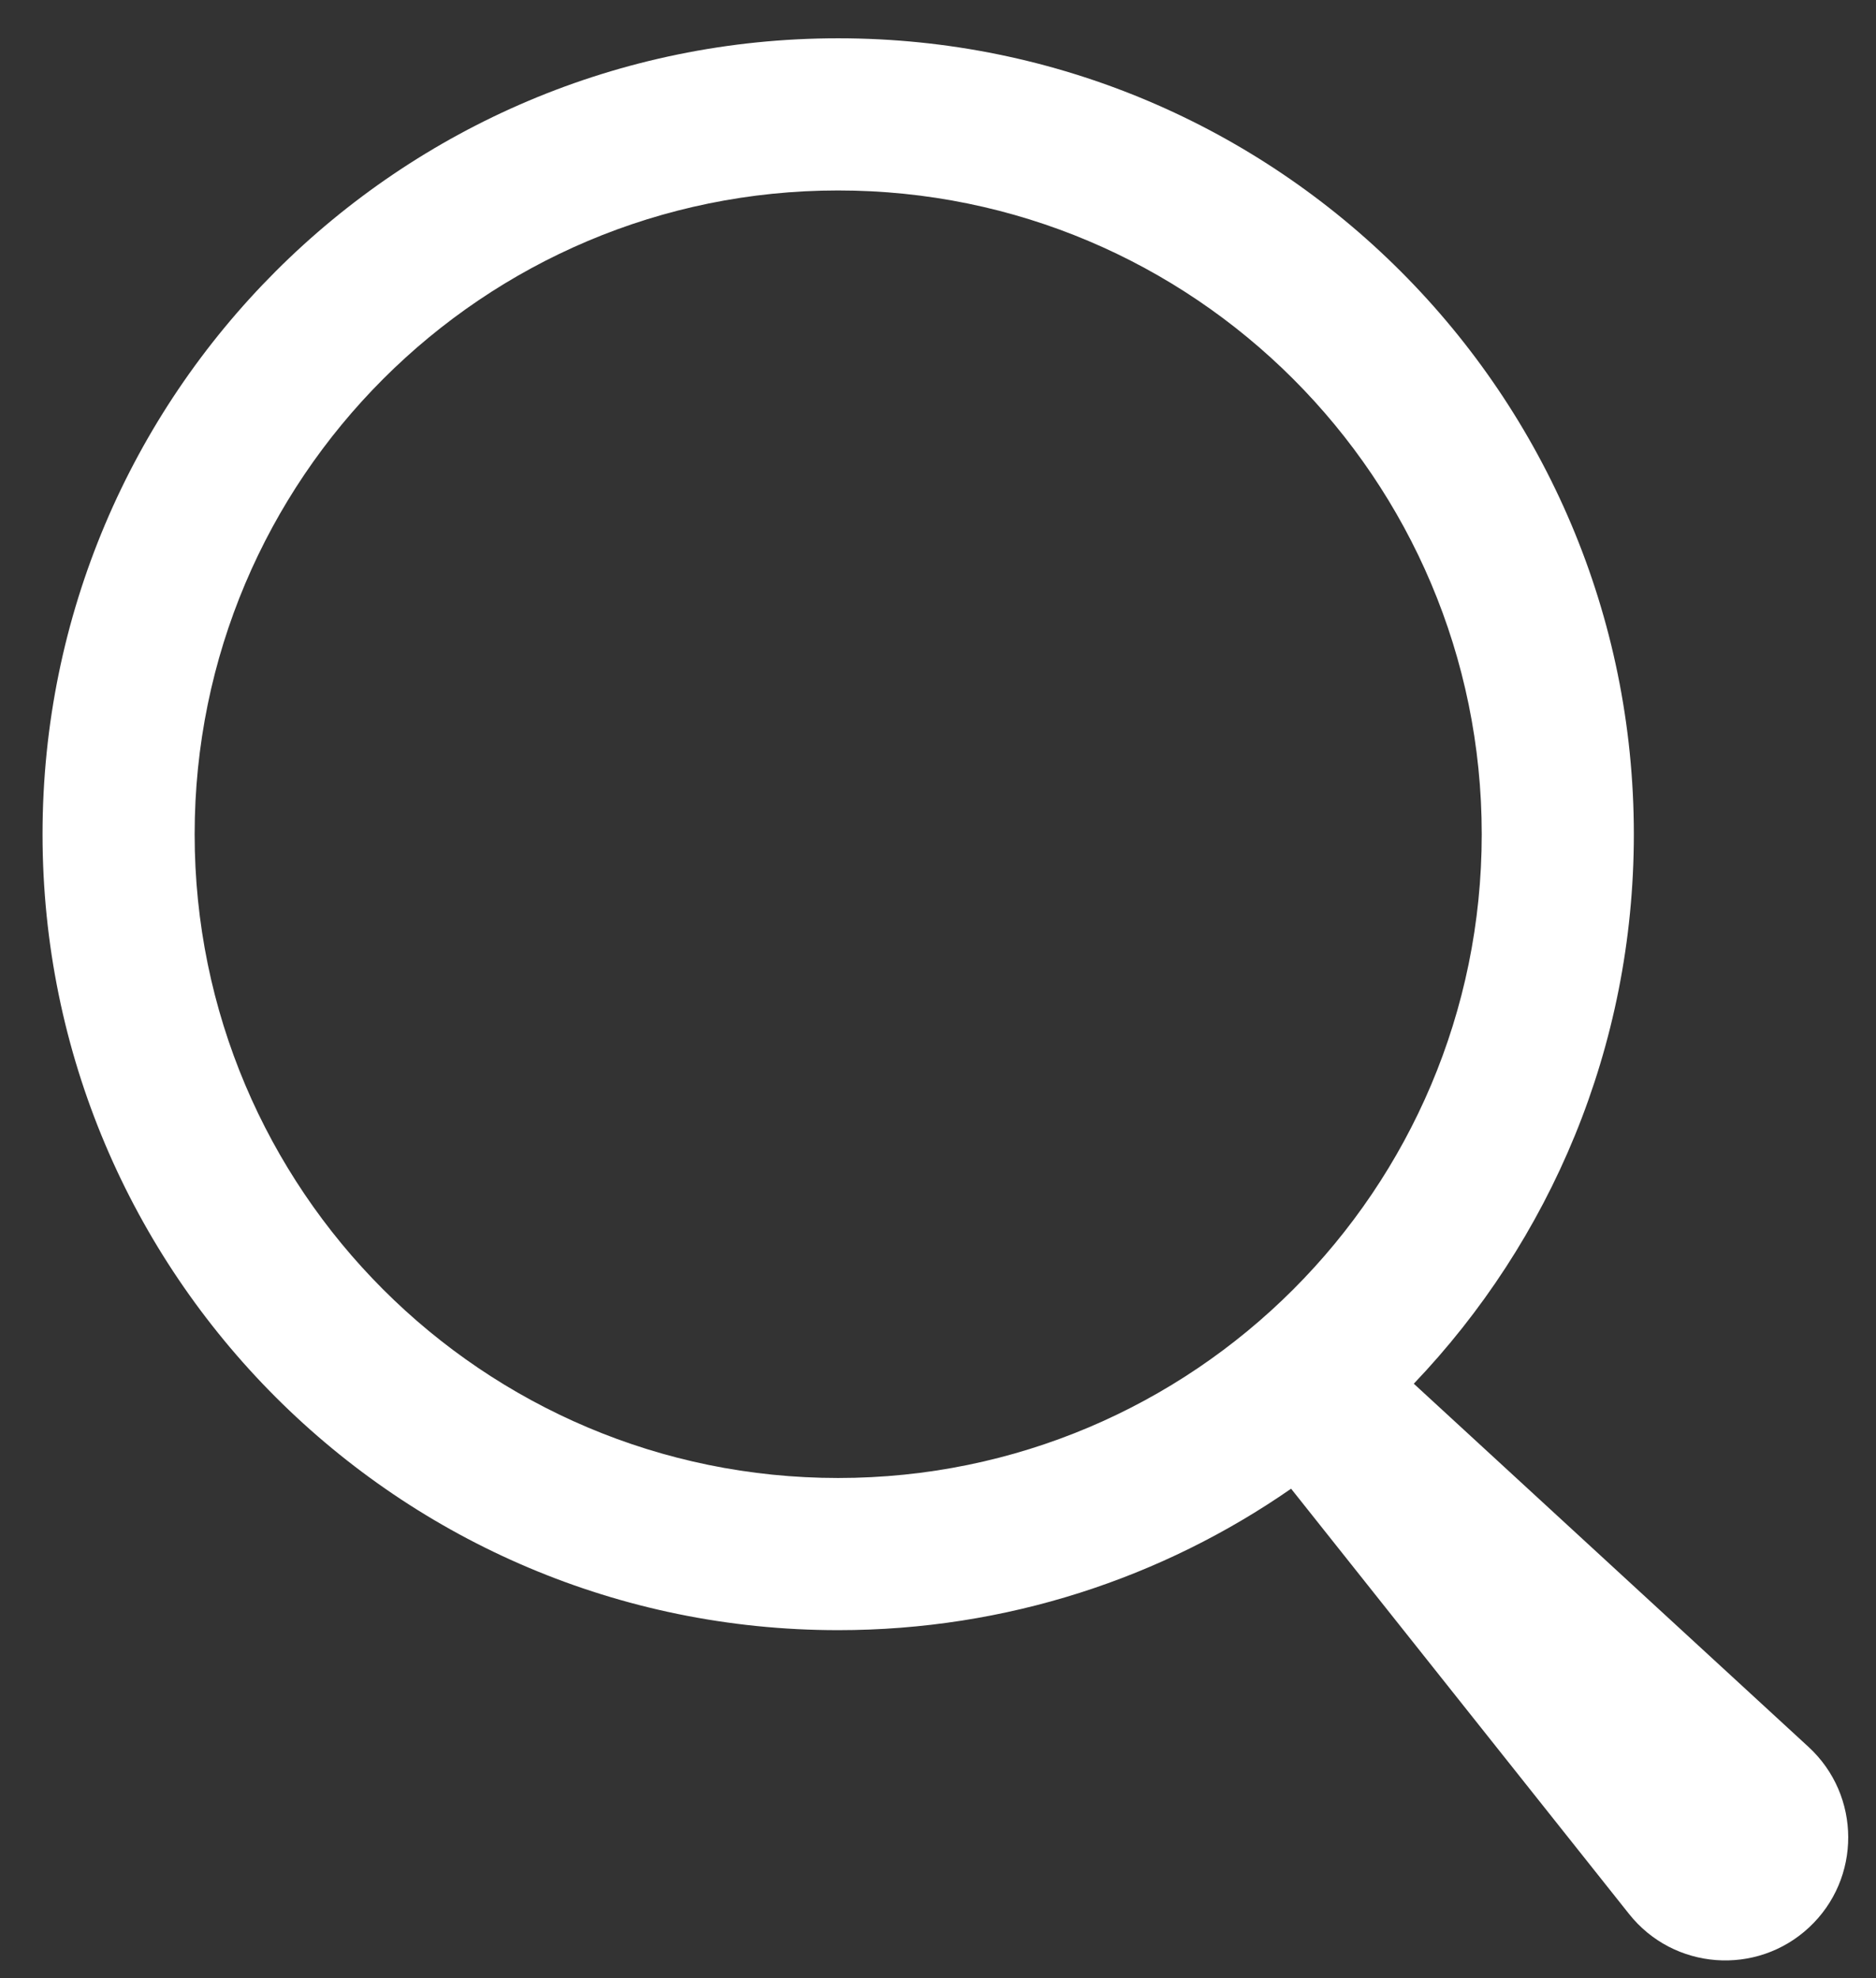 <svg width="37" height="39" viewBox="0 0 37 39" fill="none" xmlns="http://www.w3.org/2000/svg">
<rect x="0" y="0" width="37" height="39" fill="#333333" stroke="none"/>
<path fill-rule="evenodd" clip-rule="evenodd" d="M16.531 32.14C19.85 32.14 22.929 31.11 25.464 29.351L32.129 37.735C33.008 38.842 34.644 38.965 35.679 38.002C36.714 37.039 36.709 35.399 35.669 34.442L27.884 27.281C30.573 24.464 32.224 20.649 32.224 16.448C32.224 7.781 25.198 0.755 16.531 0.755C7.864 0.755 0.839 7.781 0.839 16.448C0.839 25.114 7.864 32.14 16.531 32.14ZM16.531 29.14C23.541 29.14 29.224 23.457 29.224 16.448C29.224 9.438 23.541 3.755 16.531 3.755C9.521 3.755 3.839 9.438 3.839 16.448C3.839 23.457 9.521 29.14 16.531 29.14Z" fill="white"/>
</svg>
